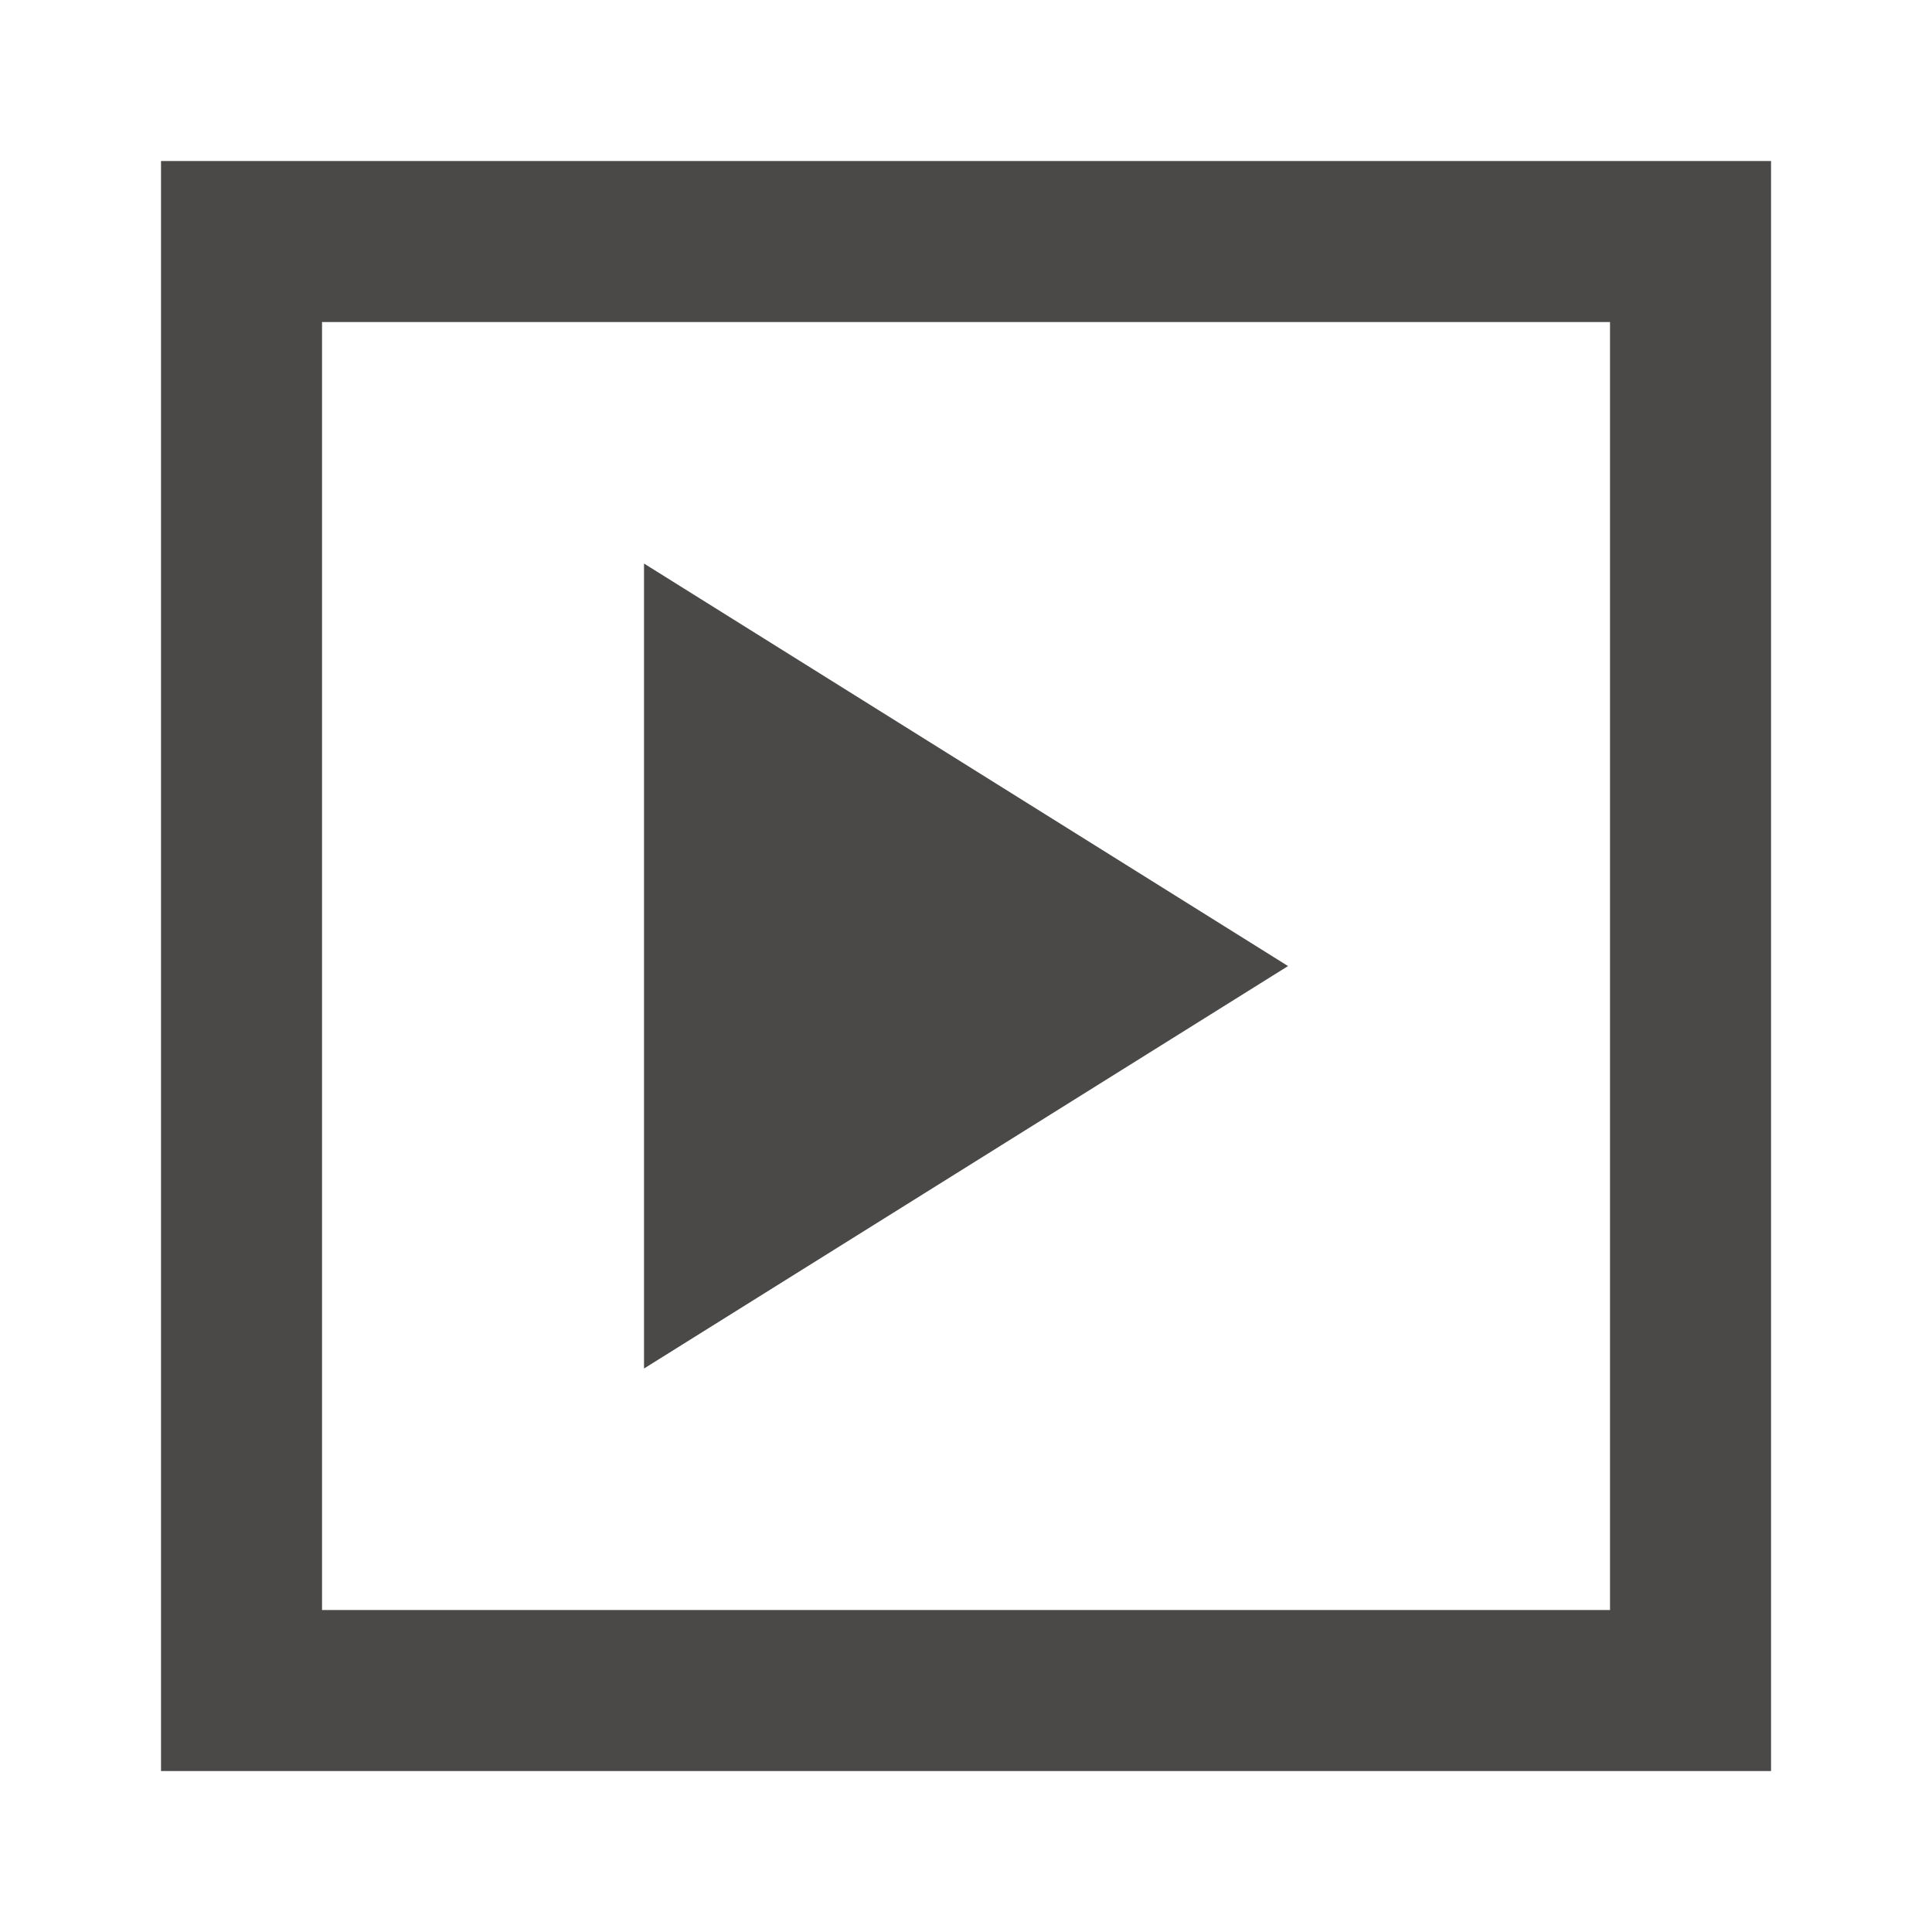 <svg fill="none" height="32" viewBox="0 0 32 32" width="32" xmlns="http://www.w3.org/2000/svg"><g fill="#4b4848"><path clip-rule="evenodd" d="m2.667 2.667h26.667v26.667h-26.667zm2.667 24v-21.333h21.333v21.333z" fill-rule="evenodd"/><path d="m10.667 22.667v-13.333l10.667 6.667z"/></g></svg>